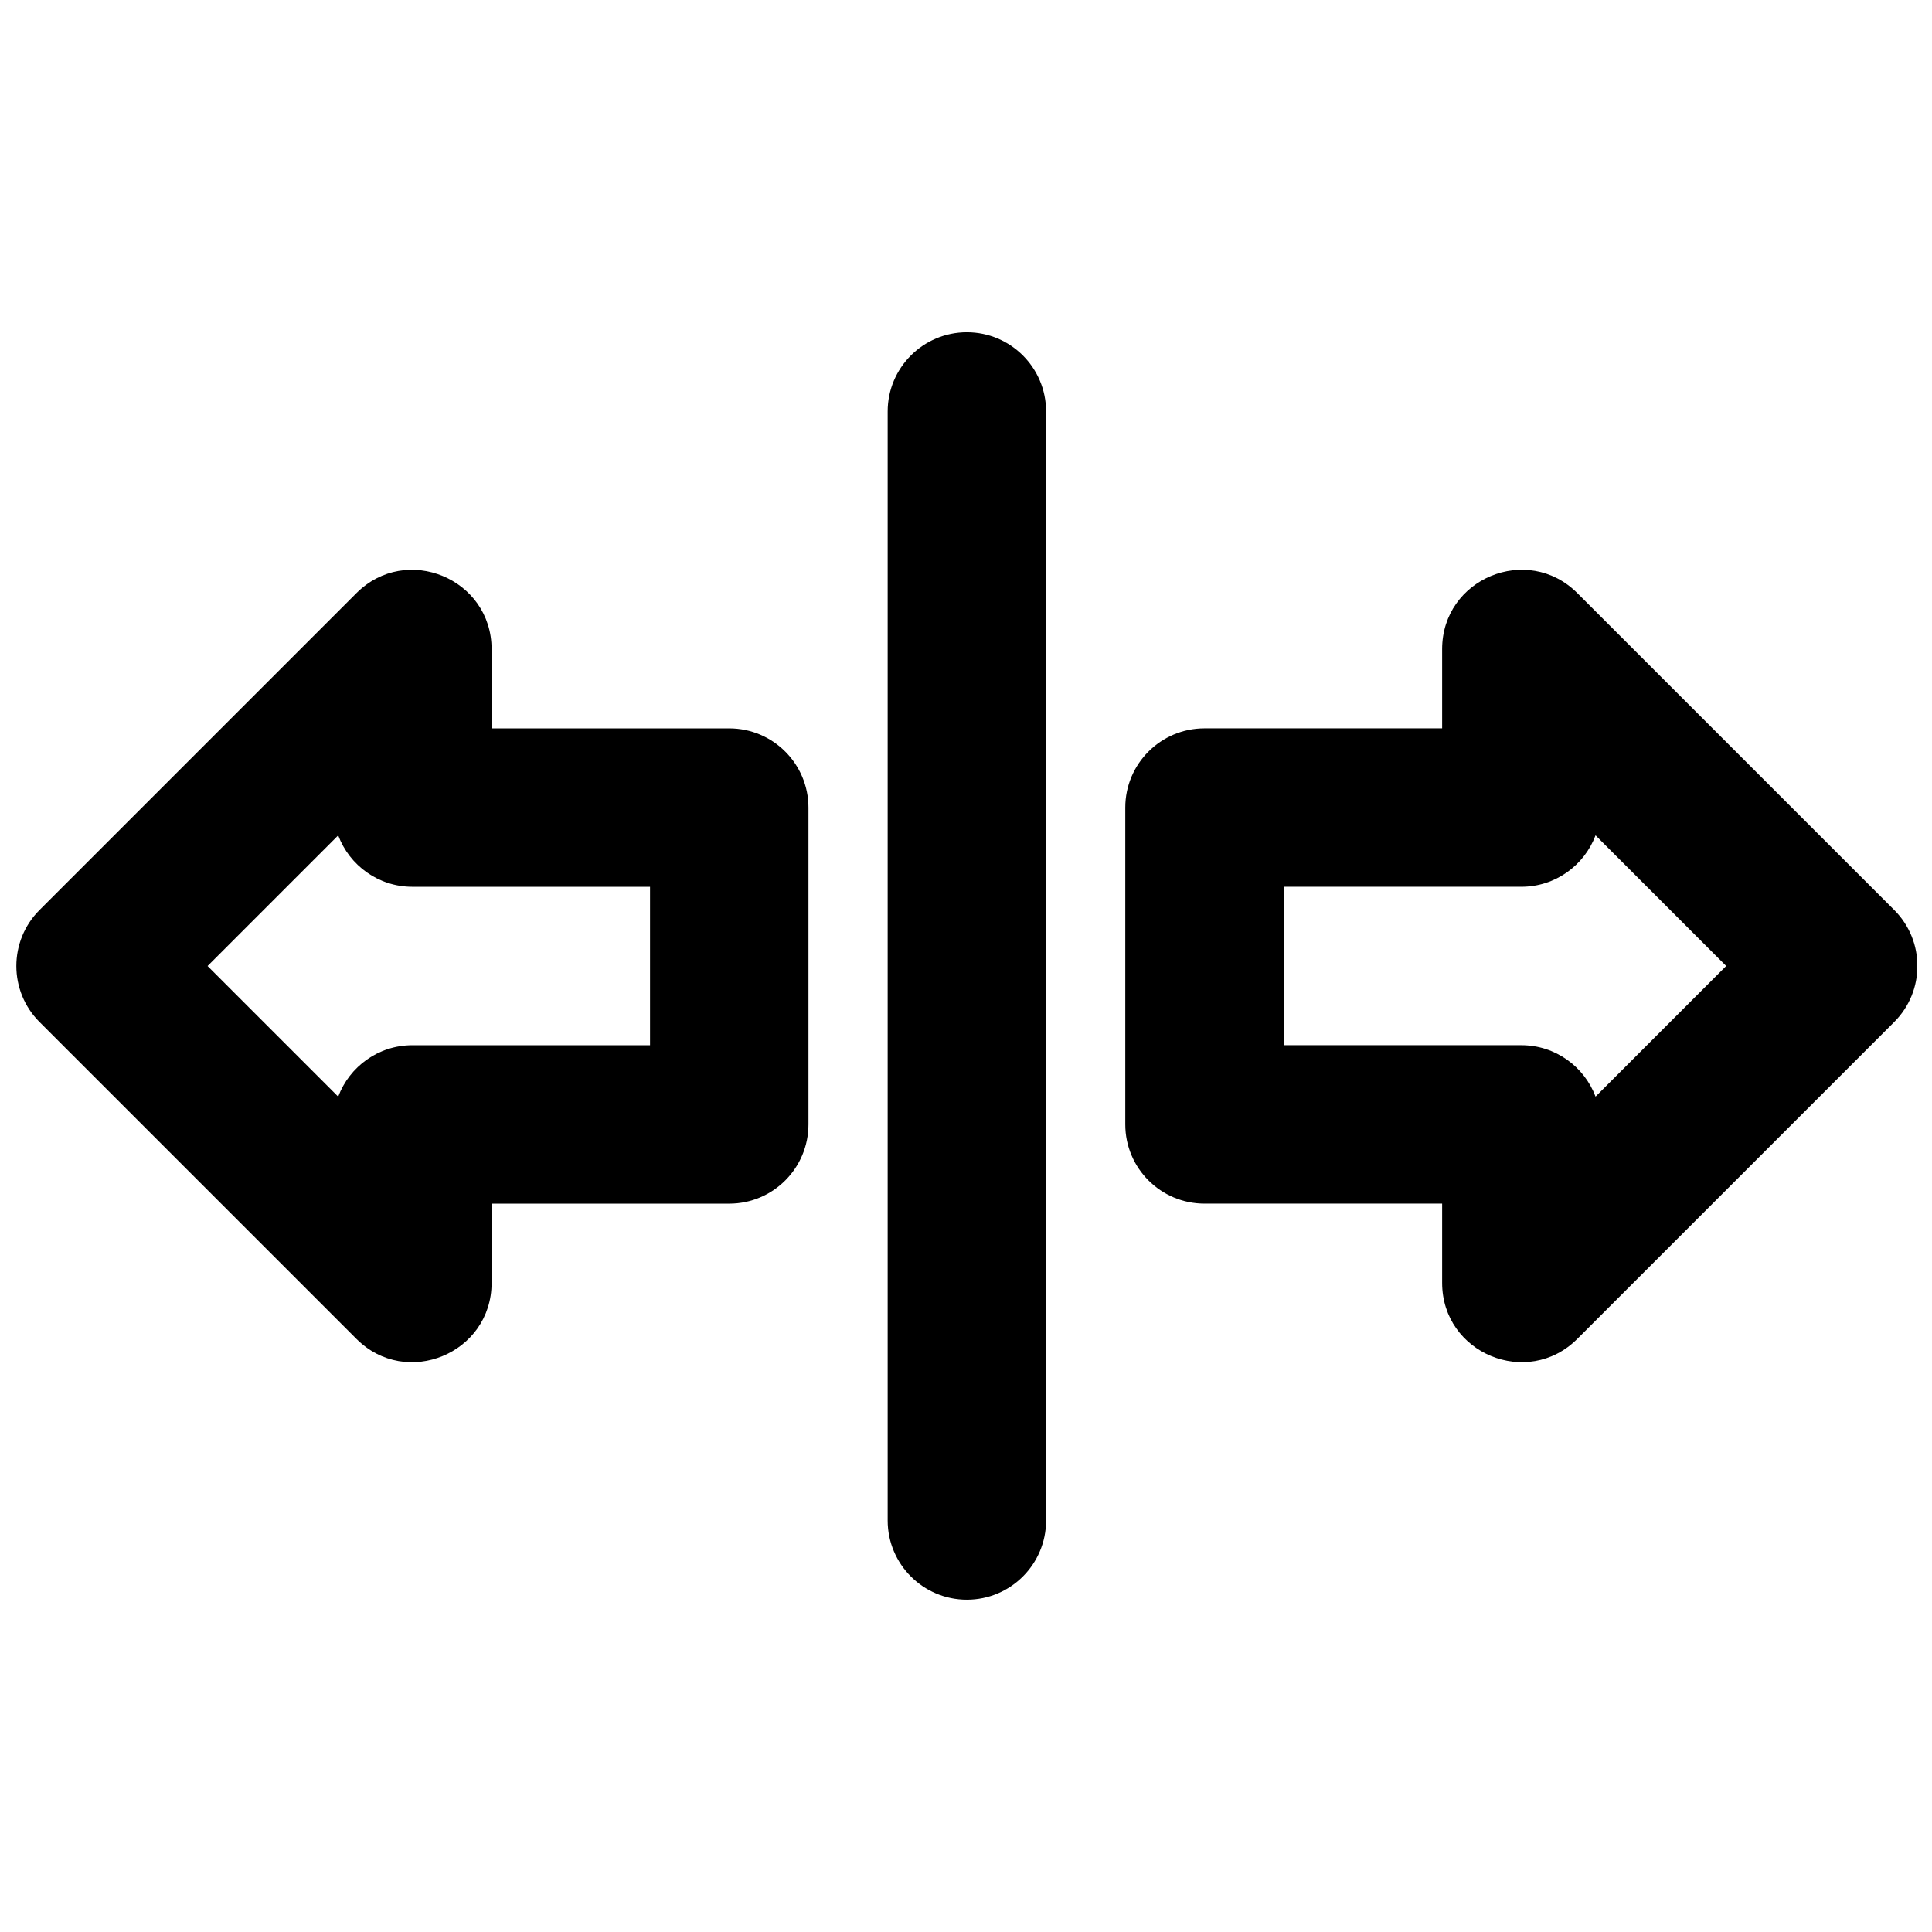<?xml version="1.0" encoding="UTF-8"?>
<!-- Uploaded to: SVG Repo, www.svgrepo.com, Generator: SVG Repo Mixer Tools -->
<svg width="800px" height="800px" version="1.1" viewBox="144 144 512 512" xmlns="http://www.w3.org/2000/svg">
 <defs>
  <clipPath id="b">
   <path d="m442 294h209.9v211h-209.9z"/>
  </clipPath>
  <clipPath id="a">
   <path d="m148.09 294h210.91v211h-210.91z"/>
  </clipPath>
 </defs>
 <g clip-path="url(#b)">
  <path d="m526.18 337.02h-62.977c-11.594 0-20.992 9.398-20.992 20.992v83.969c0 11.594 9.398 20.992 20.992 20.992h62.977v20.988c0 18.703 22.613 28.07 35.836 14.844l83.969-83.965c8.199-8.199 8.199-21.492 0-29.688l-83.969-83.969c-13.223-13.227-35.836-3.859-35.836 14.844zm40.656 97.594c-2.984-7.961-10.664-13.625-19.664-13.625h-62.977v-41.984h62.977c9 0 16.68-5.668 19.664-13.629l34.617 34.621z" fill-rule="evenodd"/>
 </g>
 <g clip-path="url(#a)">
  <path d="m274.28 462.98h62.977c11.594 0 20.992-9.398 20.992-20.992v-83.969c0-11.594-9.398-20.992-20.992-20.992h-62.977v-20.992c0-18.703-22.609-28.07-35.832-14.844l-83.969 83.969c-8.199 8.195-8.199 21.488 0 29.688l83.969 83.965c13.223 13.227 35.832 3.859 35.832-14.844zm-40.652-97.598c2.981 7.961 10.66 13.629 19.66 13.629h62.977v41.984h-62.977c-9 0-16.68 5.664-19.66 13.625l-34.617-34.617z" fill-rule="evenodd"/>
 </g>
 <path d="m379.24 253.05v293.89c0 11.594 9.398 20.992 20.992 20.992s20.992-9.398 20.992-20.992v-293.89c0-11.594-9.398-20.992-20.992-20.992s-20.992 9.398-20.992 20.992z" fill-rule="evenodd"/>
</svg>